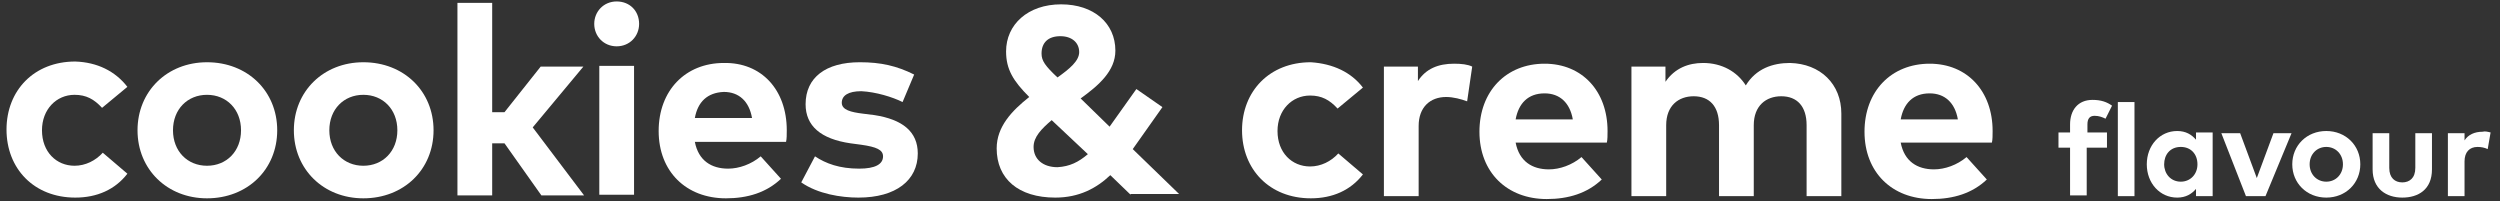 <?xml version="1.0" encoding="UTF-8"?>
<svg xmlns="http://www.w3.org/2000/svg" xmlns:xlink="http://www.w3.org/1999/xlink" version="1.1" id="Calque_1" x="0px" y="0px" viewBox="0 0 345.4 27.8" style="enable-background:new 0 0 345.4 27.8;" xml:space="preserve">
<rect x="0" y="0" width="345.4" height="27.8" fill="#333333" stroke="none"/>
<style type="text/css">
	.st0{fill:#FFFFFF;}
</style>
<g>
	<g>
		<path class="st0" d="M17.6,12l-3.5,2.9c-1.1-1.2-2.2-1.8-3.8-1.8c-2.5,0-4.5,2-4.5,4.9c0,3,2,4.9,4.5,4.9c1.5,0,2.9-0.7,3.9-1.8    l3.4,2.9c-1.7,2.2-4.2,3.3-7.2,3.3c-5.7,0-9.5-4-9.5-9.4s3.8-9.4,9.5-9.4C13.4,8.6,15.9,9.8,17.6,12z"></path>
		<path class="st0" d="M38.3,18c0,5.4-4.1,9.4-9.7,9.4c-5.5,0-9.6-4-9.6-9.4s4.1-9.4,9.6-9.4C34.2,8.6,38.3,12.6,38.3,18z M23.9,18    c0,2.9,2,4.9,4.7,4.9s4.7-2,4.7-4.9s-2-4.9-4.7-4.9S23.9,15.1,23.9,18z"></path>
		<path class="st0" d="M59.9,18c0,5.4-4.1,9.4-9.7,9.4c-5.5,0-9.6-4-9.6-9.4s4.1-9.4,9.6-9.4C55.8,8.6,59.9,12.6,59.9,18z M45.5,18    c0,2.9,2,4.9,4.7,4.9s4.7-2,4.7-4.9s-2-4.9-4.7-4.9S45.5,15.1,45.5,18z"></path>
		<path class="st0" d="M68,15.5h1.7l5-6.3h5.9l-7,8.4l7.1,9.4h-5.9l-5.1-7.2H68V27h-4.8V0.4H68V15.5z"></path>
		<path class="st0" d="M88.3,3.3c0,1.7-1.3,3.1-3.1,3.1S82.1,5,82.1,3.3s1.3-3.1,3.1-3.1S88.3,1.5,88.3,3.3z M87.6,26.9h-4.8V9.1    h4.8V26.9z"></path>
		<path class="st0" d="M108.7,18c0,0.6,0,1.2-0.1,1.6H96c0.5,2.6,2.3,3.7,4.6,3.7c1.5,0,3.2-0.6,4.5-1.7l2.8,3.1    c-2,1.9-4.6,2.7-7.6,2.7c-5.5,0-9.3-3.7-9.3-9.3s3.7-9.4,9-9.4C105.2,8.6,108.7,12.4,108.7,18z M96,16.3h7.9    c-0.4-2.3-1.8-3.6-3.9-3.6C97.7,12.8,96.4,14.1,96,16.3z"></path>
		<path class="st0" d="M124.7,14.1c-1.4-0.7-3.7-1.4-5.7-1.5c-1.8,0-2.7,0.6-2.7,1.6s1.3,1.3,2.9,1.5l1.6,0.2c3.9,0.6,6,2.3,6,5.3    c0,3.7-3,6.1-8.2,6.1c-2.4,0-5.6-0.5-7.9-2.1l1.9-3.6c1.5,1,3.4,1.7,6.1,1.7c2.2,0,3.3-0.6,3.3-1.7c0-0.9-0.9-1.3-3-1.6l-1.5-0.2    c-4.1-0.6-6.2-2.4-6.2-5.4c0-3.7,2.8-5.8,7.5-5.8c2.9,0,5.1,0.5,7.5,1.7L124.7,14.1z"></path>
		<path class="st0" d="M156.2,26.9l-2.8-2.7c-1.9,1.8-4.3,3.1-7.6,3.1c-5.1,0-8.1-2.6-8.1-6.8c0-3,2.1-5.2,4.5-7.1    c-2.2-2.2-3.2-3.8-3.2-6.3c0-3.7,3-6.5,7.6-6.5c4.5,0,7.5,2.6,7.5,6.4c0,2.8-2.3,4.8-4.8,6.6l4,3.9l3.7-5.2l3.6,2.5l-4.1,5.8    l6.4,6.2h-6.7V26.9z M150.3,21.3l-5-4.7c-1.4,1.2-2.5,2.3-2.5,3.7c0,1.7,1.3,2.8,3.3,2.8C147.8,23,149,22.4,150.3,21.3z     M146.1,10.7c1.7-1.2,3-2.3,3-3.5c0-1.3-1-2.2-2.6-2.2c-1.7,0-2.6,0.9-2.6,2.4C143.9,8.4,144.4,9.1,146.1,10.7z"></path>
		<path class="st0" d="M188.3,12.1l-3.5,2.9c-1.1-1.2-2.2-1.8-3.8-1.8c-2.5,0-4.5,2-4.5,4.9c0,3,2,4.9,4.5,4.9    c1.5,0,2.9-0.7,3.9-1.8l3.4,2.9c-1.7,2.2-4.2,3.3-7.2,3.3c-5.7,0-9.5-4-9.5-9.4s3.8-9.4,9.5-9.4C184.2,8.8,186.7,10,188.3,12.1z"></path>
		<path class="st0" d="M203.4,9.2l-0.7,4.8c-0.8-0.3-1.9-0.6-2.9-0.6c-2.2,0-3.8,1.4-3.8,4v9.7h-4.8V9.2h4.7v2    c1.1-1.7,2.8-2.4,5-2.4C201.9,8.8,202.8,8.9,203.4,9.2z"></path>
		<path class="st0" d="M222.1,18.1c0,0.6,0,1.2-0.1,1.6h-12.6c0.5,2.6,2.3,3.7,4.6,3.7c1.5,0,3.2-0.6,4.5-1.7l2.8,3.1    c-2,1.9-4.6,2.7-7.6,2.7c-5.5,0-9.3-3.7-9.3-9.3s3.7-9.4,9-9.4C218.6,8.8,222.1,12.6,222.1,18.1z M209.4,16.5h7.9    c-0.4-2.3-1.8-3.6-3.9-3.6C211.1,12.9,209.8,14.3,209.4,16.5z"></path>
		<path class="st0" d="M254.4,15.7v11.4h-4.8v-9.8c0-2.6-1.3-4-3.5-4c-2.1,0-3.8,1.3-3.8,4v9.8h-4.8v-9.8c0-2.6-1.3-4-3.5-4    c-2.1,0-3.8,1.3-3.8,4v9.8h-4.8V9.2h4.7v2.1c1.3-1.9,3.2-2.6,5.2-2.6c2.6,0,4.7,1.2,5.9,3.1c1.4-2.3,3.7-3.1,6.1-3.1    C251.5,8.8,254.4,11.6,254.4,15.7z"></path>
		<path class="st0" d="M275.3,18.1c0,0.6,0,1.2-0.1,1.6h-12.6c0.5,2.6,2.3,3.7,4.6,3.7c1.5,0,3.2-0.6,4.5-1.7l2.8,3.1    c-2,1.9-4.6,2.7-7.6,2.7c-5.5,0-9.3-3.7-9.3-9.3s3.7-9.4,9-9.4C271.8,8.8,275.3,12.6,275.3,18.1z M262.6,16.5h7.9    c-0.4-2.3-1.8-3.6-3.9-3.6C264.3,12.9,263,14.3,262.6,16.5z"></path>
		<path class="st0" d="M291,20.4h-2.7V27H286v-6.6h-1.6v-2.1h1.6v-1.1c0-2,1.1-3.4,3.1-3.4c1.2,0,2,0.3,2.7,0.8l-0.9,1.8    c-0.4-0.2-0.9-0.4-1.5-0.4c-0.7,0-1,0.4-1,1.2v1.1h2.7v2.1H291z"></path>
		<path class="st0" d="M294.9,27.1h-2.3v-13h2.3V27.1z"></path>
		<path class="st0" d="M305.7,27.1h-2.3v-1c-0.6,0.7-1.4,1.2-2.6,1.2c-2.4,0-4.2-2-4.2-4.6s1.8-4.6,4.2-4.6c1.2,0,2,0.5,2.6,1.2v-1    h2.3V27.1z M299,22.7c0,1.3,0.9,2.4,2.3,2.4c1.3,0,2.3-1,2.3-2.4s-0.9-2.4-2.3-2.4C299.8,20.3,299,21.4,299,22.7z"></path>
		<path class="st0" d="M313,27.1h-2.7l-3.4-8.7h2.6l2.3,6.2l2.3-6.2h2.5L313,27.1z"></path>
		<path class="st0" d="M326.1,22.7c0,2.6-2,4.6-4.7,4.6s-4.7-2-4.7-4.6s2-4.6,4.7-4.6S326.1,20.1,326.1,22.7z M319.1,22.7    c0,1.4,1,2.4,2.3,2.4s2.3-1,2.3-2.4s-1-2.4-2.3-2.4S319.1,21.3,319.1,22.7z"></path>
		<path class="st0" d="M336,23.4c0,2.8-1.9,3.9-4.1,3.9s-4.1-1.2-4.1-3.9v-5h2.3v4.8c0,1.4,0.8,2,1.8,2s1.8-0.6,1.8-2v-4.8h2.3    L336,23.4L336,23.4z"></path>
		<path class="st0" d="M344.1,18.3l-0.4,2.3c-0.4-0.2-0.9-0.3-1.4-0.3c-1.1,0-1.8,0.7-1.8,2v4.8h-2.3v-8.7h2.3v1    c0.5-0.8,1.4-1.2,2.5-1.2C343.3,18.1,343.7,18.2,344.1,18.3z"></path>
	</g>
</g>
</svg>
